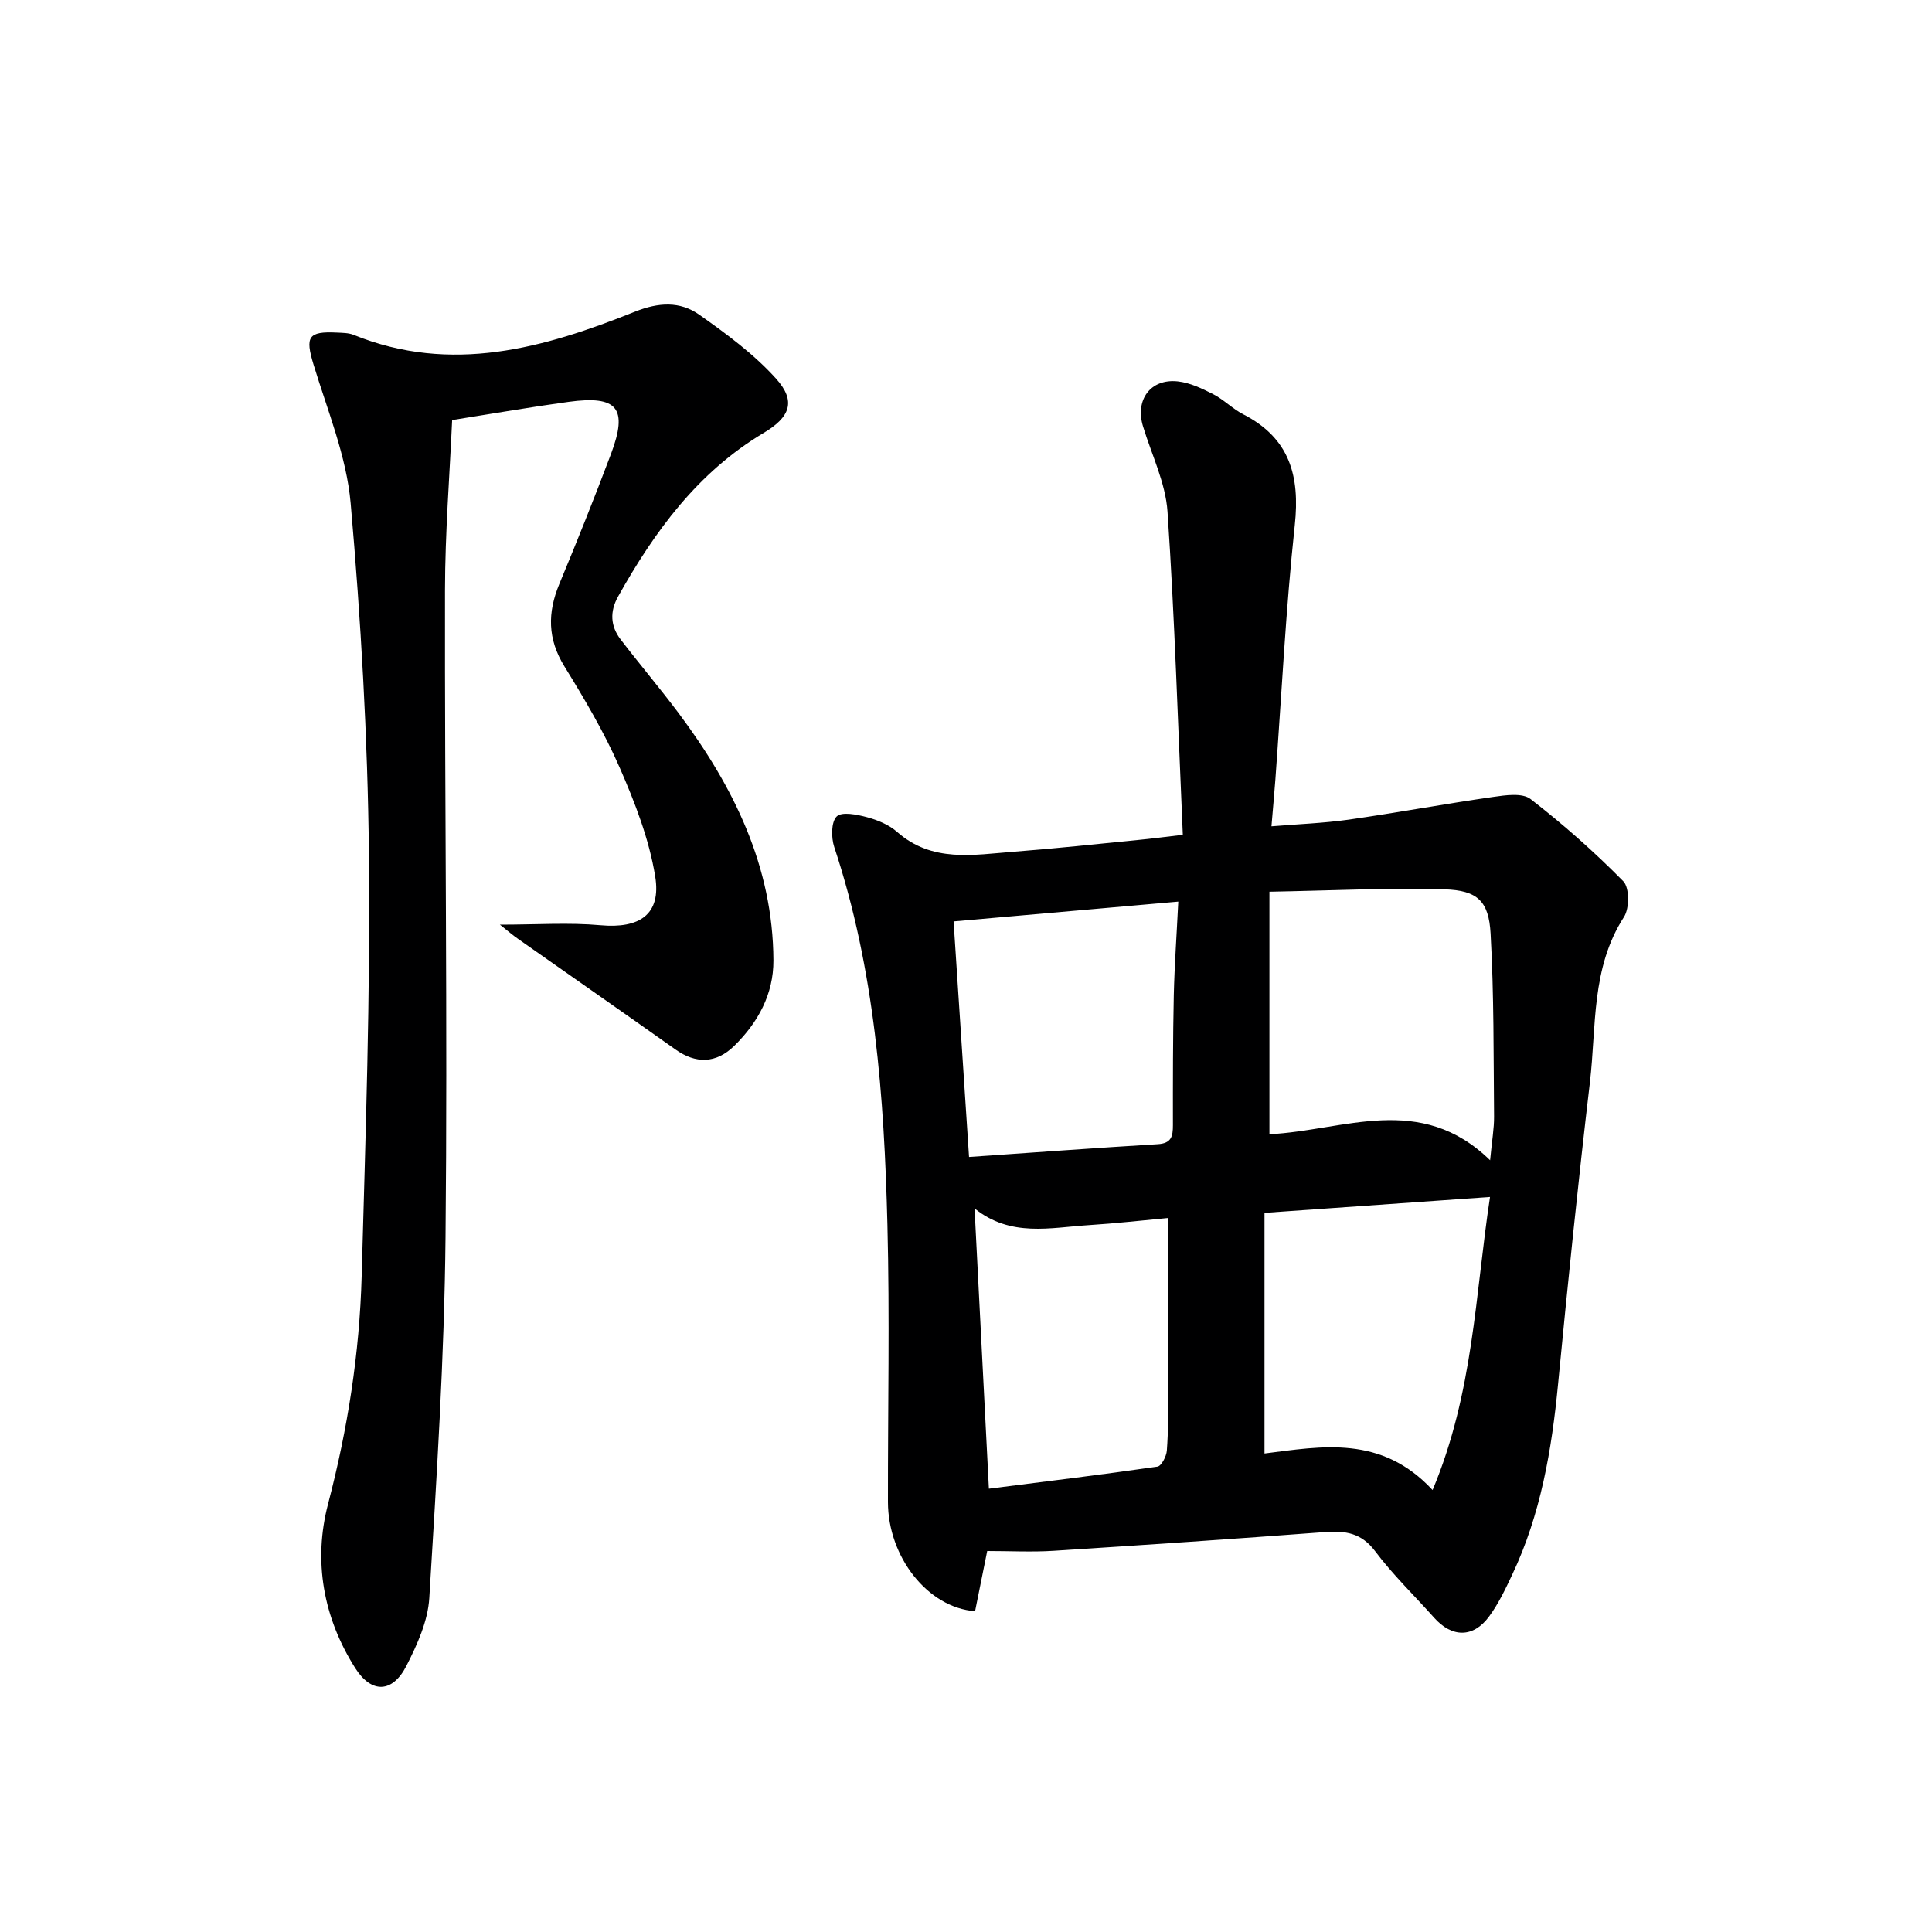 <svg enable-background="new 0 0 400 400" viewBox="0 0 400 400" xmlns="http://www.w3.org/2000/svg"><path d="m244.89 172.84c-1.01-22.78-1.68-44.88-3.17-66.92-.41-5.98-3.3-11.79-5.08-17.67-1.66-5.47 1.56-9.89 7.19-9.29 2.53.27 5.05 1.48 7.36 2.66 2.2 1.13 4.01 3.03 6.21 4.16 9.57 4.91 11.77 12.67 10.67 22.93-1.88 17.51-2.73 35.13-4.02 52.71-.22 2.96-.5 5.91-.81 9.66 5.56-.46 10.81-.65 15.99-1.38 9.98-1.43 19.9-3.27 29.88-4.7 2.57-.37 6.06-.89 7.77.43 6.76 5.23 13.2 10.93 19.2 17.02 1.3 1.32 1.3 5.61.15 7.39-6.84 10.59-5.7 22.69-7.06 34.26-2.45 20.79-4.58 41.61-6.59 62.45-1.31 13.64-3.59 26.99-9.5 39.48-1.41 2.99-2.85 6.04-4.8 8.67-3.28 4.44-7.67 4.36-11.34.25-4.09-4.59-8.56-8.9-12.24-13.8-2.86-3.81-6.18-4.26-10.41-3.95-18.73 1.41-37.47 2.69-56.21 3.88-4.43.28-8.89.04-13.69.04-.71 3.55-1.62 8.04-2.51 12.46-9.79-.71-18.02-11.24-18.04-22.59-.03-19.16.38-38.33-.11-57.47-.67-26.44-2.58-52.76-11.01-78.16-.64-1.94-.65-5.18.51-6.32 1.06-1.04 4.21-.4 6.26.15 2.2.59 4.54 1.55 6.22 3.03 7.27 6.43 15.82 4.76 24.18 4.12 8.61-.66 17.21-1.59 25.81-2.44 2.61-.25 5.22-.59 9.19-1.06zm63.62 67.38c.39-4.14.84-6.6.82-9.05-.12-12.63-.01-25.28-.72-37.88-.37-6.7-2.69-8.96-9.56-9.16-11.85-.34-23.73.27-36.23.49v50.21c15.42-.75 31.24-8.72 45.69 5.39zm-11.91 68.28c8.47-20.15 8.82-40.48 11.89-60.68-15.68 1.1-30.84 2.17-46.69 3.29v49.82c11.9-1.5 24.2-3.87 34.8 7.57zm-52.65-121.83c-15.86 1.4-30.98 2.73-46.52 4.1 1.07 16.28 2.12 32.27 3.2 48.77 13.31-.92 26.19-1.87 39.08-2.65 2.83-.17 3.13-1.64 3.13-3.91-.01-8.99-.01-17.98.18-26.96.15-6.26.6-12.51.93-19.35zm-2.06 65.5c-5.33.49-10.89 1.13-16.46 1.48-7.98.51-16.19 2.56-23.66-3.46 1 19.62 1.97 38.56 2.97 58.03 11.93-1.52 23.43-2.91 34.89-4.57.82-.12 1.86-2.12 1.95-3.31.31-4.14.3-8.31.31-12.46.02-11.75 0-23.51 0-35.71z" fill="#000001"/><path d="m103.5 191.44c7.66 0 14.3-.47 20.83.12 8.05.73 12.61-2.2 11.32-10.11-1.25-7.71-4.19-15.28-7.34-22.5-3.18-7.28-7.28-14.21-11.46-20.99-3.5-5.68-3.51-11.11-1.05-17.05 3.7-8.9 7.28-17.85 10.68-26.87 3.59-9.53 1.39-12.23-8.76-10.84-7.7 1.05-15.37 2.39-24.11 3.77-.51 11.39-1.46 23.29-1.48 35.19-.08 44.65.55 89.3.11 133.94-.24 24.93-1.85 49.86-3.36 74.76-.29 4.76-2.5 9.64-4.72 14-2.88 5.67-7.24 5.83-10.62.49-6.62-10.45-8.71-22.17-5.62-33.96 4.07-15.54 6.52-31.22 6.96-47.19.8-29.1 1.81-58.22 1.5-87.33-.25-24.25-1.66-48.53-3.78-72.69-.86-9.73-4.81-19.22-7.69-28.72-1.74-5.73-1.13-6.9 4.86-6.6 1.15.06 2.4.05 3.44.47 20.24 8.2 39.41 2.75 58.28-4.81 4.84-1.94 9.29-2.18 13.26.62 5.65 3.98 11.36 8.18 15.94 13.27 4.2 4.68 2.89 7.96-2.61 11.24-13.6 8.12-22.57 20.36-30.12 33.87-1.73 3.1-1.58 6.1.52 8.85 3.94 5.15 8.14 10.1 12.03 15.29 11.36 15.2 19.54 31.7 19.62 51.19.03 6.99-3.21 12.87-8.1 17.67-3.82 3.75-8.02 3.71-12.14.79-10.85-7.69-21.76-15.28-32.64-22.93-1.07-.74-2.05-1.59-3.75-2.94z" fill="#000001"/></svg>